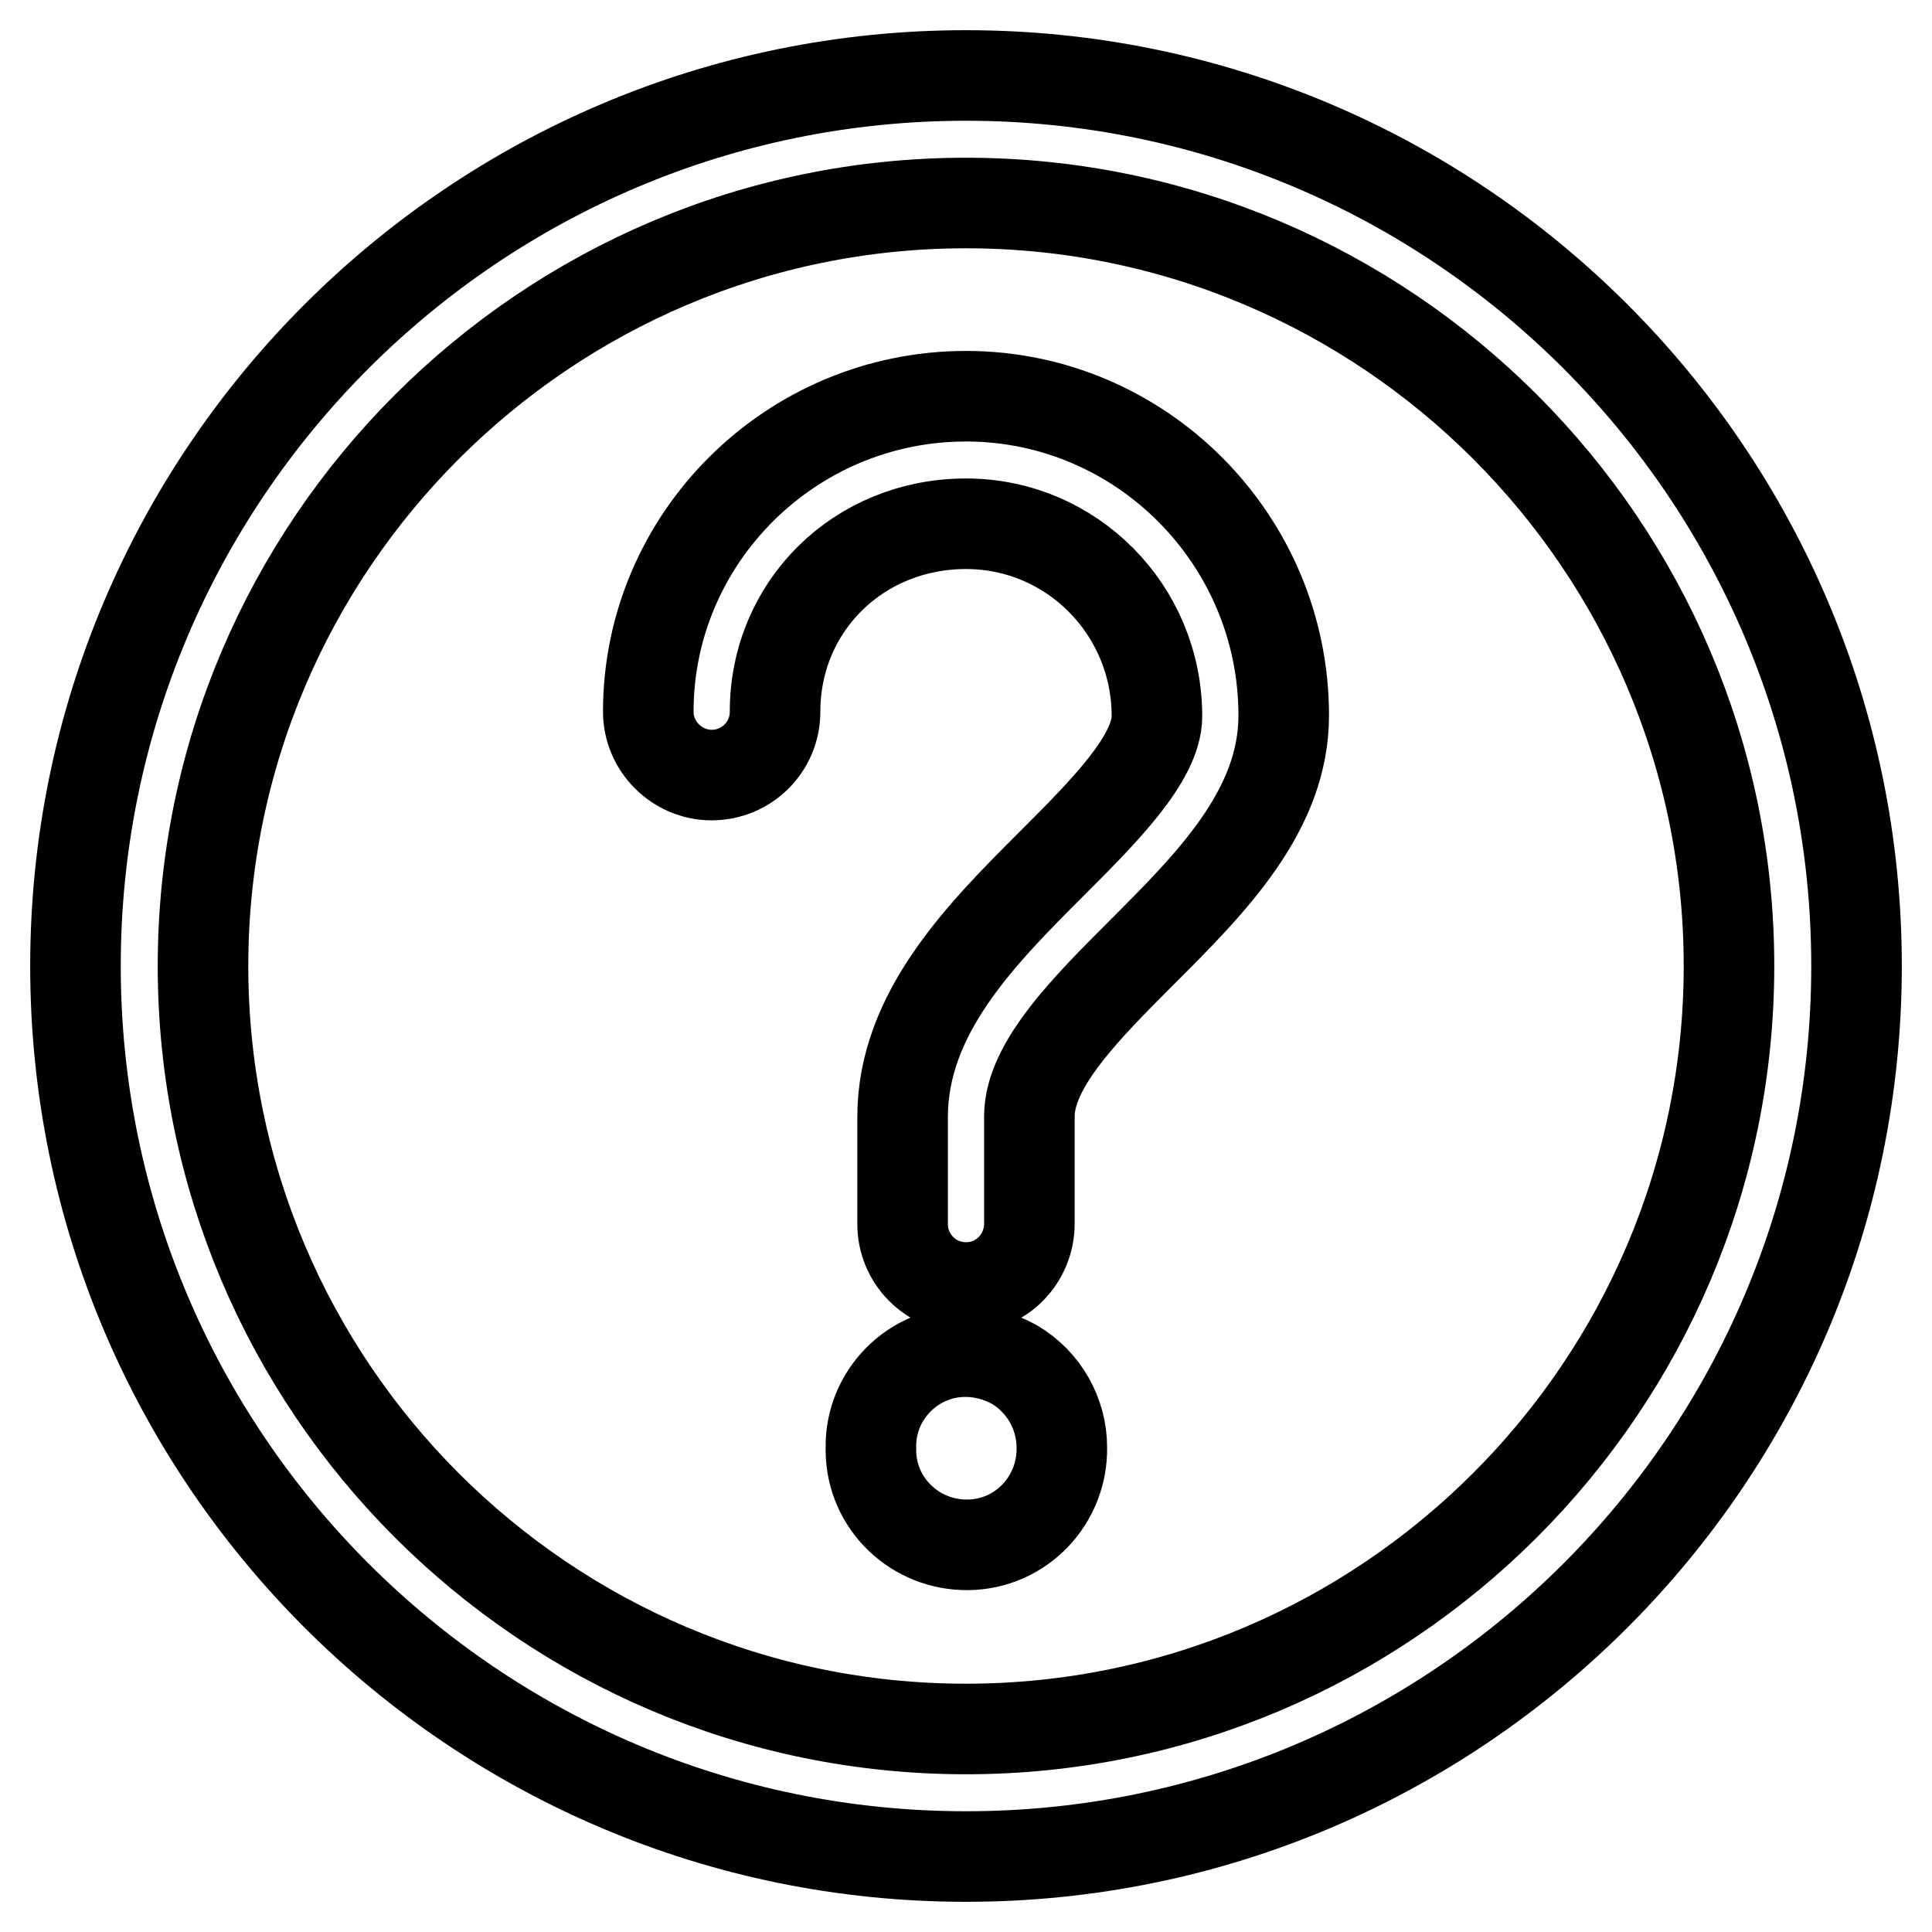 <?xml version="1.0" encoding="utf-8"?>
<!-- Svg Vector Icons : http://www.onlinewebfonts.com/icon -->
<!DOCTYPE svg PUBLIC "-//W3C//DTD SVG 1.1//EN" "http://www.w3.org/Graphics/SVG/1.1/DTD/svg11.dtd">
<svg version="1.1" xmlns="http://www.w3.org/2000/svg" xmlns:xlink="http://www.w3.org/1999/xlink" x="0px" y="0px" viewBox="0 0 256 256" enable-background="new 0 0 256 256" xml:space="preserve">
<g> <path stroke-width="12" fill-opacity="0" stroke="#000000"  d="M115.4,191.8c-0.1-7,5.6-12.7,12.5-12.7c2.3,0,4.5,0.6,6.5,1.7c3.9,2.3,6.3,6.5,6.3,11 c0.1,7-5.4,12.8-12.4,12.9c-7,0.1-12.8-5.4-12.9-12.4C115.4,192.2,115.4,192,115.4,191.8z M128,246c-65.1,0-118-52.9-118-118 C10,62.9,62.9,10,128,10c65.1,0,118,52.9,118,118C246,193.1,193.1,246,128,246z M128,26.9C72.3,26.9,26.9,72.3,26.9,128 c0,55.7,45.3,101.1,101.1,101.1c55.7,0,101.1-45.4,101.1-101.1C229.1,72.3,183.7,26.9,128,26.9z M128,170.6c-4.7,0-8.4-3.8-8.4-8.4 v-14.2c0-13.8,10.5-24.3,19.8-33.6c6.8-6.8,13.9-13.9,13.9-19.5c0-14.1-11.3-25.5-25.3-25.5c-14.2,0-25.3,10.9-25.3,24.9 c0,4.7-3.8,8.4-8.4,8.4s-8.4-3.8-8.4-8.4c0-23,18.9-41.8,42.1-41.8c23.2,0,42.1,19,42.1,42.3c0,12.6-9.6,22.2-18.8,31.4 c-7.3,7.3-14.9,14.9-14.9,21.7v14.2C136.4,166.8,132.7,170.6,128,170.6C128,170.6,128,170.6,128,170.6z"/></g>
</svg>